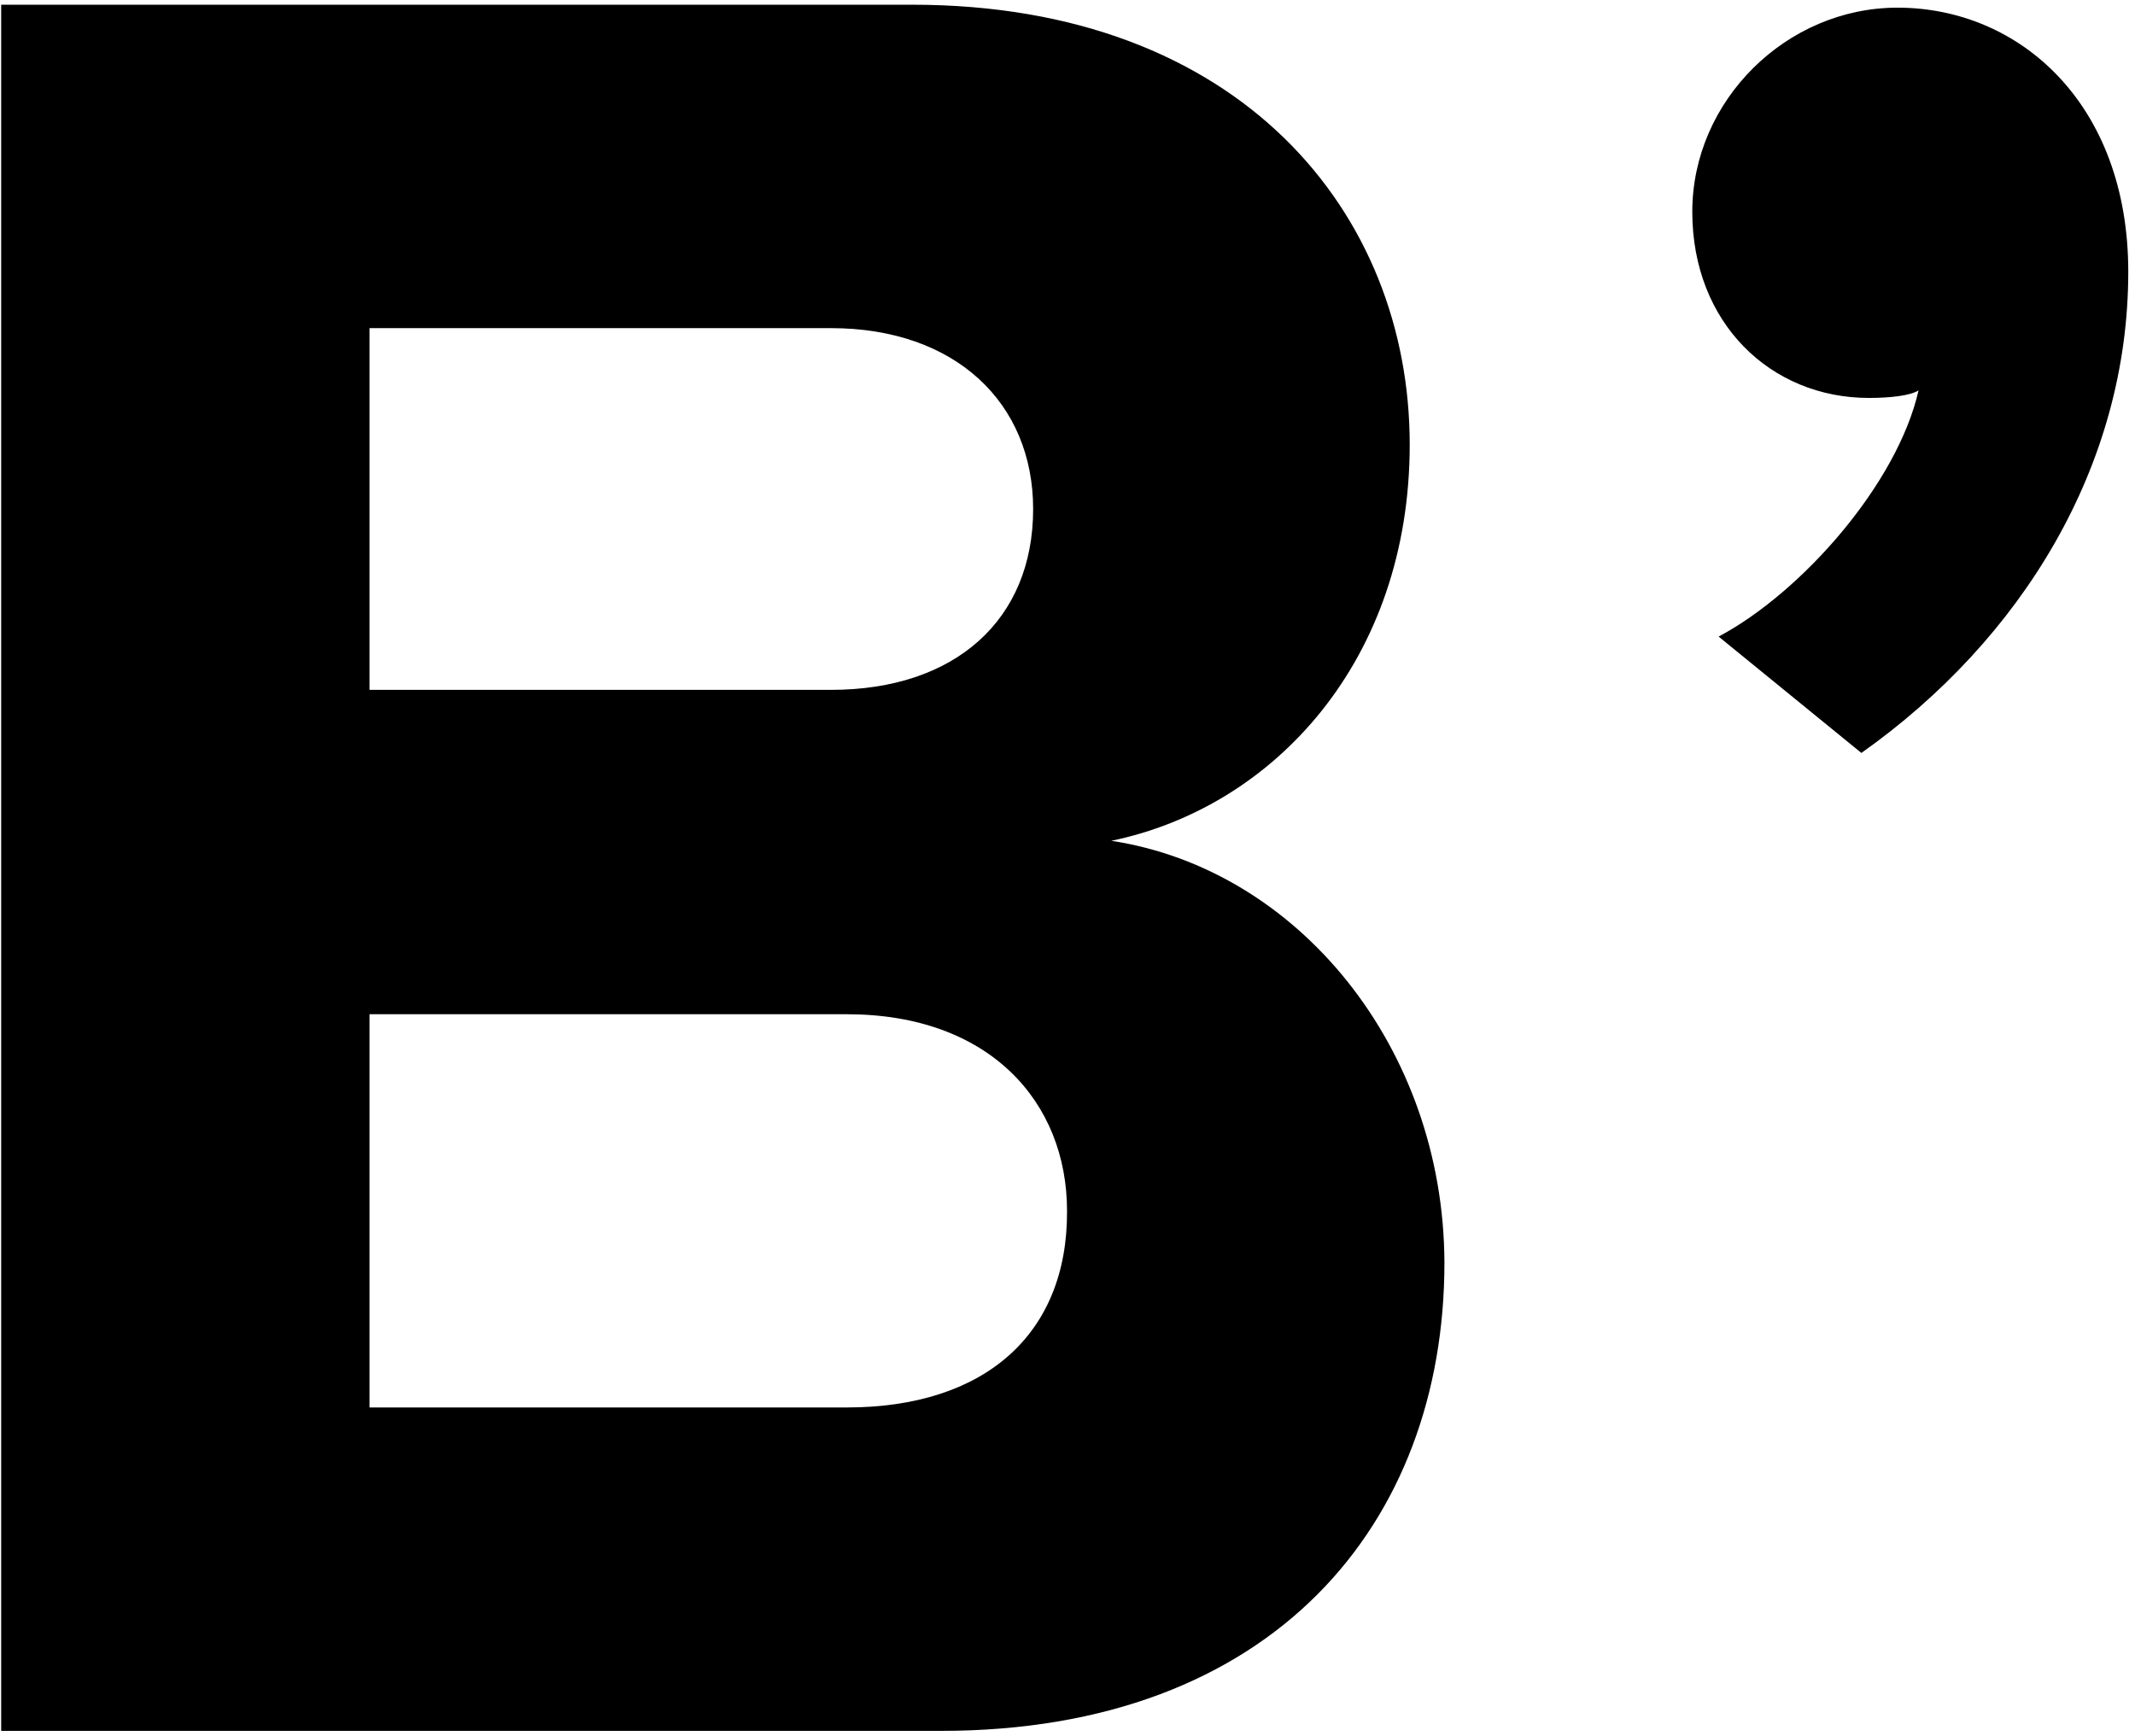 <?xml version="1.0" encoding="UTF-8"?>
<svg width="246px" height="200px" viewBox="0 0 246 200" version="1.1" xmlns="http://www.w3.org/2000/svg" xmlns:xlink="http://www.w3.org/1999/xlink">
    <!-- Generator: Sketch 54.1 (76490) - https://sketchapp.com -->
    <title>bloglovin--black</title>
    <desc>Created with Sketch.</desc>
    <g id="Page-1" stroke="none" stroke-width="1" fill="none" fill-rule="evenodd">
        <g id="bloglovin--black" fill="#000000" fill-rule="nonzero">
            <path d="M128.048,96.889 C146.838,93.003 162.431,76.046 162.431,51.223 C162.431,24.674 143.028,0.543 105.094,0.543 L0.136,0.543 L0.136,199.457 L108.401,199.457 C146.675,199.457 166.431,175.584 166.431,145.489 C166.336,120.761 149.614,100.177 128.048,96.889 Z M42.574,37.812 L95.747,37.812 C110.129,37.812 119.041,46.467 119.041,58.655 C119.041,71.454 110.033,79.497 95.747,79.497 L42.574,79.497 L42.574,37.812 Z M97.57,162.188 L42.574,162.188 L42.574,116.875 L97.57,116.875 C114.02,116.875 122.946,126.997 122.946,139.538 C123.027,153.791 113.421,162.188 97.57,162.188 Z M218.638,0.883 C205.821,0.883 194.99,11.603 194.99,24.402 C194.99,37.201 203.998,45.856 215.345,45.856 C217.767,45.856 220.107,45.598 221.06,44.986 C218.638,55.707 207.631,68.247 198.025,73.356 L214.474,86.766 C232.924,73.709 245.224,53.723 245.224,31.332 C245.238,11.957 232.68,0.883 218.638,0.883 Z" id="Shape"></path>
        </g>
    </g>
</svg>